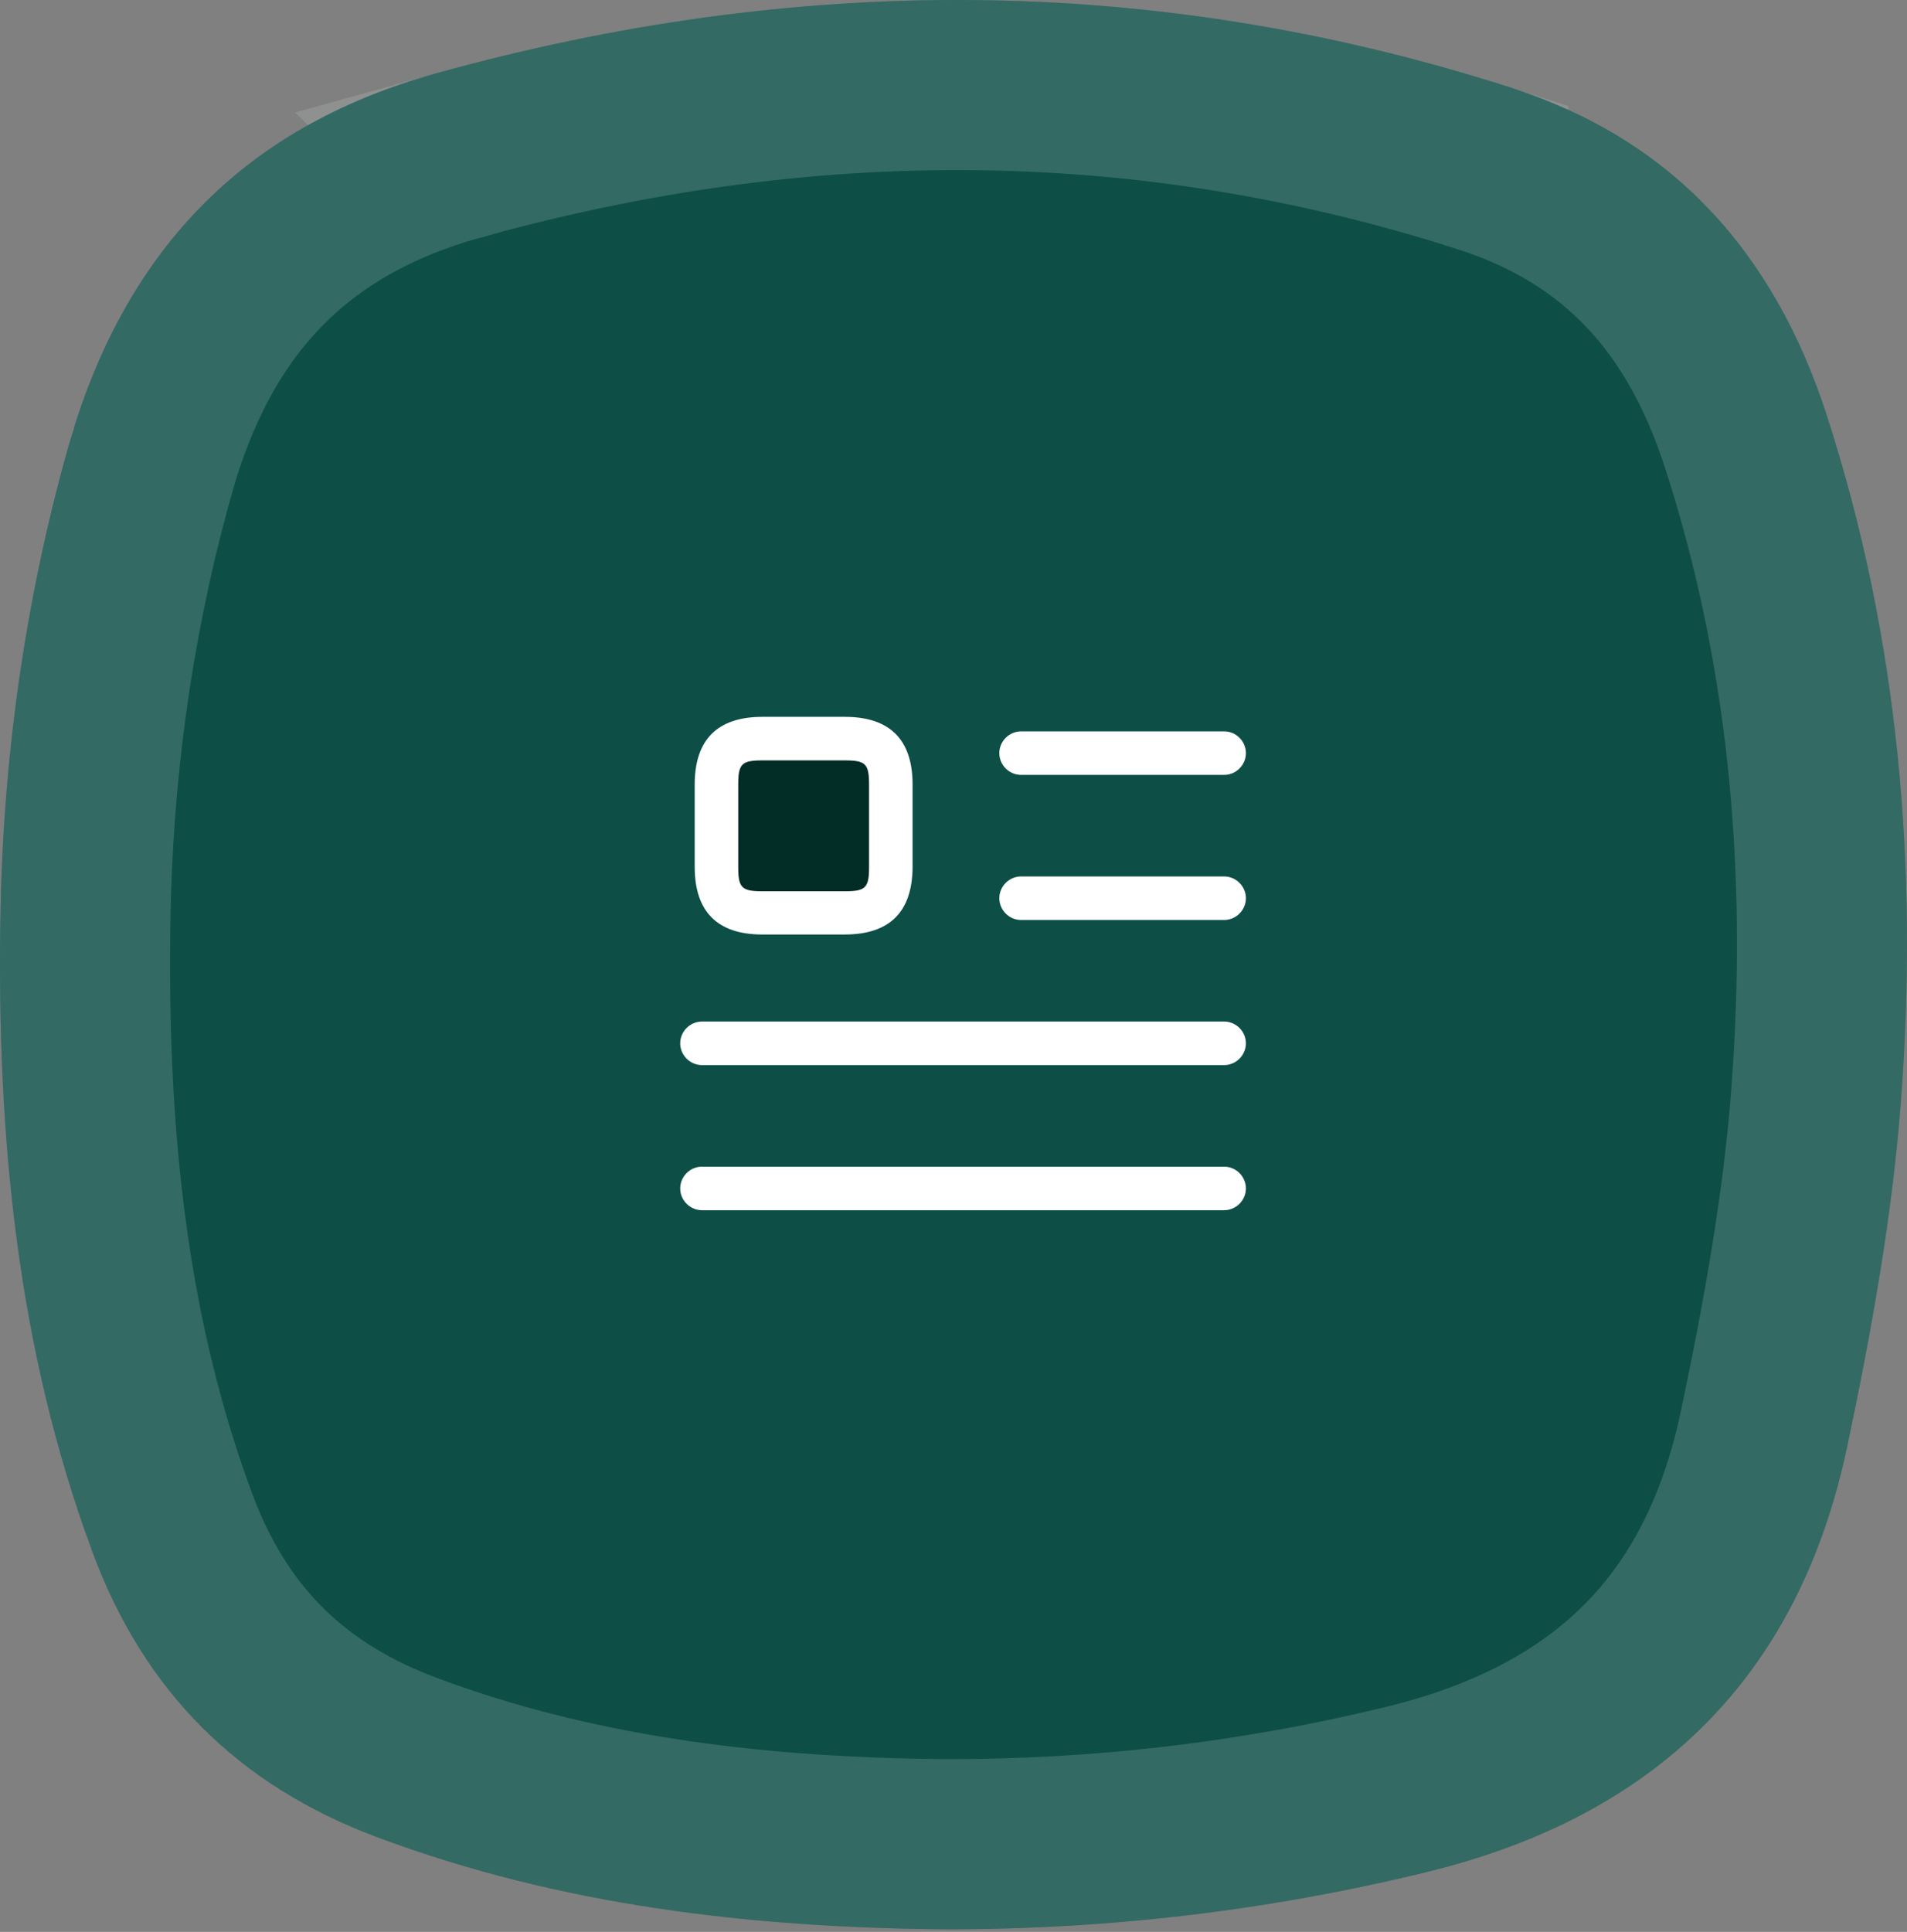 <svg width="157" height="159" viewBox="0 0 157 159" fill="none" xmlns="http://www.w3.org/2000/svg">
<rect x="0" y="0" width="157" height="159" fill="#808080" stroke="none"/>
<path d="M77.587 158.783C61.703 158.634 46.109 156.825 31.073 151.216C19.629 146.947 11.845 139.216 7.58 127.652C1.404 110.92 -0.23 93.549 0.025 75.886C0.214 62.696 1.996 49.758 5.555 37.017C10.043 20.945 19.831 10.502 35.863 6.048C65.444 -2.165 94.911 -2.226 124.257 7.17C137.691 11.474 146.047 20.754 150.393 34.175C156.34 52.552 157.941 71.432 156.508 90.53C155.795 100.076 154.066 109.594 152.095 118.976C148.086 138.054 136.285 149.469 117.529 154.058C104.37 157.274 91.096 158.824 77.594 158.783H77.587Z" fill="#0D4F47"/>
<path d="M37.735 12.792C66.102 4.916 94.171 4.887 122.121 13.836V13.837C133.148 17.369 139.992 24.78 143.733 36.332V36.331C149.178 53.156 150.804 70.526 149.648 88.286L149.528 90.007V90.009C148.85 99.09 147.196 108.251 145.245 117.536C143.475 125.959 140.083 132.297 135.386 137.008C130.819 141.588 124.66 144.986 116.646 147.062L115.867 147.258C103.279 150.334 90.582 151.819 77.65 151.782C62.716 151.641 48.445 149.99 34.835 145.138L33.52 144.658C24.27 141.207 18.097 135.253 14.489 126.123L14.148 125.229V125.228L13.618 123.761C8.453 109.066 6.884 93.67 7.007 77.597L7.024 75.987V75.985C7.199 63.764 8.803 51.804 11.984 40.038L12.297 38.9L12.298 38.899C16.175 25.013 24.238 16.543 37.736 12.793L37.735 12.792Z" stroke="#D0DAD8" stroke-opacity="0.2" stroke-width="14"/>
<rect x="60" y="62" width="12" height="12" fill="#022C26"/>
<path d="M100.782 63.777H84.064C83.085 63.777 82.272 62.965 82.272 61.986C82.272 61.006 83.085 60.194 84.064 60.194H100.782C101.762 60.194 102.574 61.006 102.574 61.986C102.574 62.965 101.762 63.777 100.782 63.777Z" fill="white"/>
<path d="M100.782 75.717H84.064C83.085 75.717 82.272 74.905 82.272 73.926C82.272 72.947 83.085 72.135 84.064 72.135H100.782C101.762 72.135 102.574 72.947 102.574 73.926C102.574 74.905 101.762 75.717 100.782 75.717Z" fill="white"/>
<path d="M100.782 87.66H57.791C56.812 87.66 56 86.848 56 85.868C56 84.889 56.812 84.077 57.791 84.077H100.782C101.761 84.077 102.573 84.889 102.573 85.868C102.573 86.848 101.761 87.66 100.782 87.66Z" fill="white"/>
<path d="M100.782 99.603H57.791C56.812 99.603 56 98.791 56 97.812C56 96.833 56.812 96.02 57.791 96.02H100.782C101.761 96.02 102.573 96.833 102.573 97.812C102.573 98.791 101.761 99.603 100.782 99.603Z" fill="white"/>
<path d="M69.542 76.913H62.759C59.081 76.913 57.194 75.05 57.194 71.348V64.565C57.194 60.887 59.057 59 62.759 59H69.566C73.244 59 75.131 60.863 75.131 64.565V71.372C75.107 75.05 73.244 76.913 69.542 76.913ZM62.759 62.583C61.063 62.583 60.777 62.869 60.777 64.565V71.372C60.777 73.067 61.063 73.354 62.759 73.354H69.566C71.262 73.354 71.548 73.067 71.548 71.372V64.565C71.548 62.869 71.262 62.583 69.566 62.583H62.759Z" fill="white"/>
</svg>
